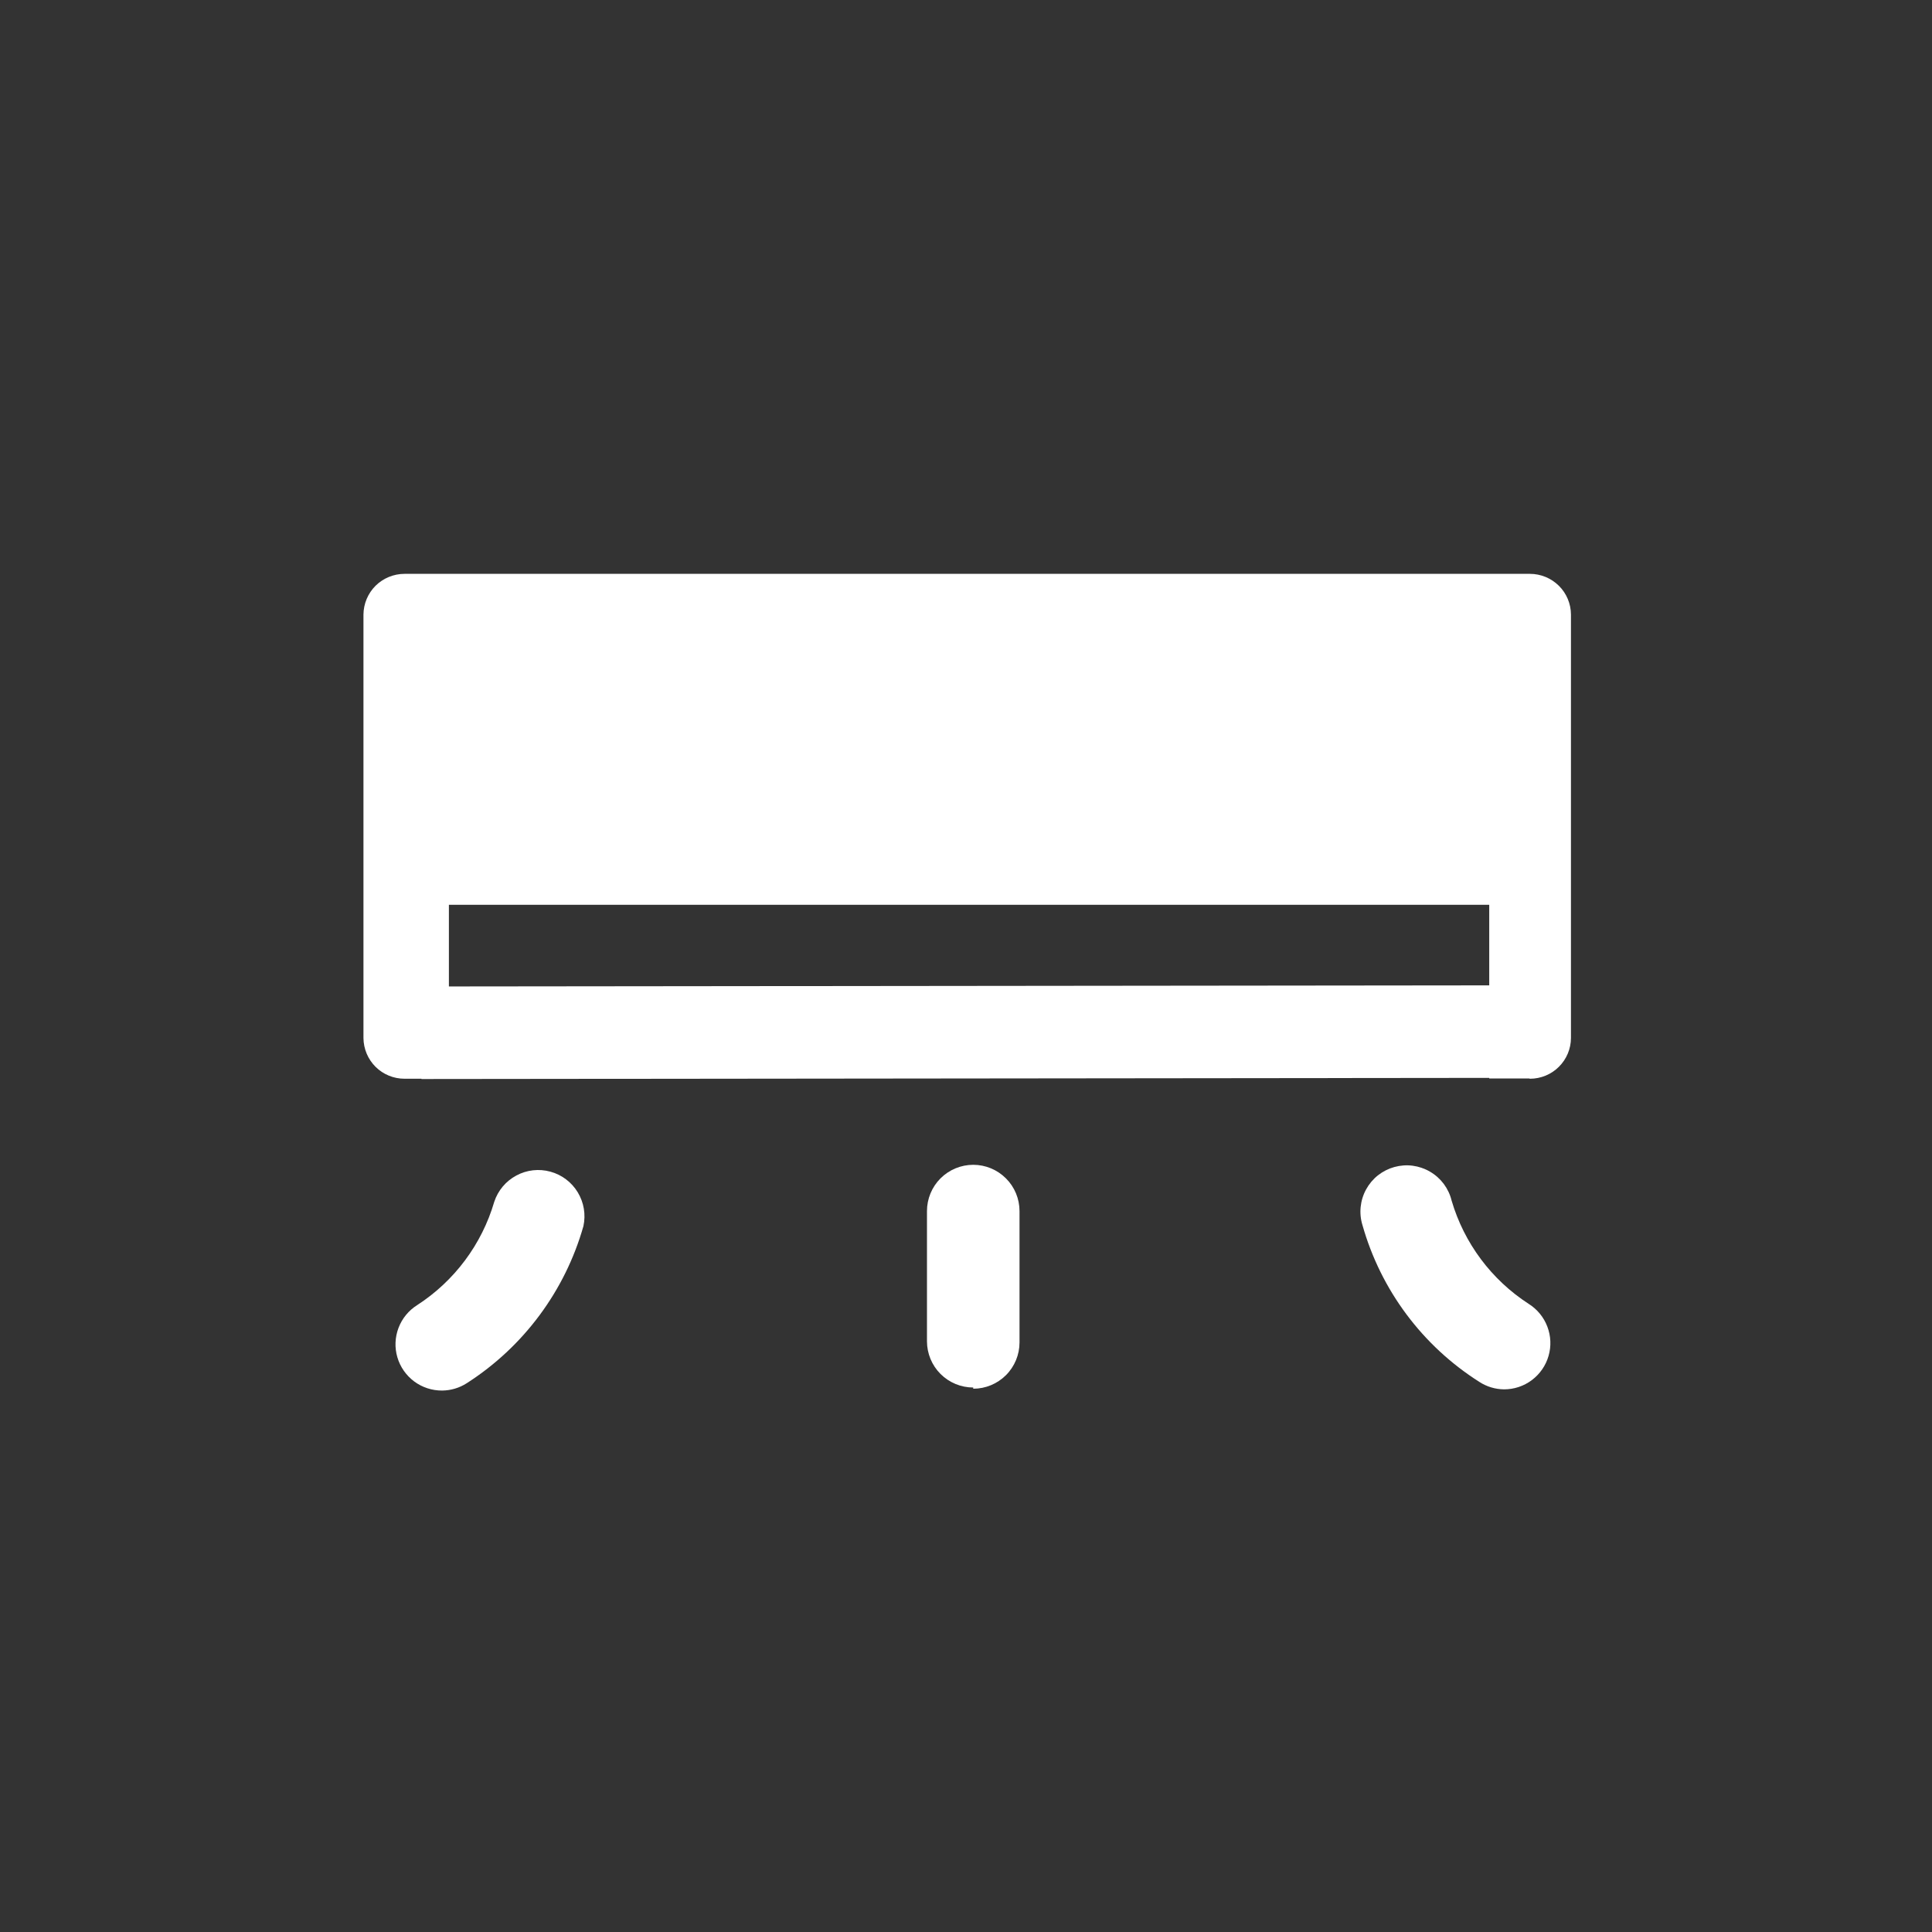 <?xml version="1.0" encoding="UTF-8"?> <svg xmlns="http://www.w3.org/2000/svg" width="40" height="40" viewBox="0 0 40 40" fill="none"><rect x="0" y="0" width="40" height="40" fill="#333333" stroke="none"/><g clip-path="url(#clip0_3538_1435)"><mask id="mask0_3538_1435" style="mask-type:luminance" maskUnits="userSpaceOnUse" x="0" y="0" width="40" height="40"><path d="M40 0H0V40H40V0Z" fill="white"></path></mask><g mask="url(#mask0_3538_1435)"><path d="M31.246 20.4L8.724 20.424L8.726 22.34L31.248 22.316L31.246 20.4Z" fill="white"></path><path d="M31.657 22.328H30.833V18.733H9.294V22.334H8.375C8.151 22.334 7.935 22.246 7.776 22.088C7.617 21.93 7.527 21.715 7.525 21.491V12.724C7.527 12.5 7.617 12.285 7.776 12.127C7.935 11.97 8.151 11.881 8.375 11.881H31.676C31.9 11.881 32.115 11.97 32.274 12.127C32.434 12.285 32.524 12.5 32.525 12.724V21.491C32.524 21.715 32.434 21.93 32.274 22.088C32.115 22.246 31.9 22.334 31.676 22.334" fill="white"></path><path d="M9.154 28.79C8.945 28.791 8.742 28.725 8.575 28.601C8.408 28.476 8.285 28.301 8.227 28.101C8.168 27.901 8.177 27.687 8.251 27.492C8.325 27.297 8.46 27.132 8.637 27.021C9.408 26.522 9.975 25.763 10.233 24.882C10.31 24.648 10.473 24.454 10.69 24.338C10.906 24.221 11.159 24.193 11.395 24.258C11.632 24.322 11.835 24.476 11.962 24.686C12.089 24.896 12.131 25.146 12.079 25.386C11.698 26.728 10.839 27.884 9.665 28.637C9.513 28.735 9.335 28.788 9.154 28.79Z" fill="white"></path><path d="M20.15 28.727C19.896 28.727 19.652 28.626 19.472 28.446C19.293 28.267 19.192 28.023 19.192 27.769V25.074C19.192 24.82 19.293 24.576 19.472 24.397C19.652 24.217 19.896 24.116 20.15 24.116C20.404 24.116 20.647 24.217 20.827 24.397C21.007 24.576 21.108 24.82 21.108 25.074V27.794C21.108 28.048 21.007 28.292 20.827 28.472C20.647 28.651 20.404 28.752 20.15 28.752V28.727Z" fill="white"></path><path d="M31.14 28.765C30.958 28.763 30.781 28.71 30.629 28.611C29.451 27.865 28.589 26.71 28.209 25.367C28.171 25.245 28.158 25.116 28.171 24.989C28.184 24.861 28.222 24.738 28.284 24.625C28.345 24.513 28.428 24.414 28.529 24.334C28.629 24.255 28.745 24.196 28.868 24.162C28.992 24.128 29.121 24.118 29.248 24.135C29.375 24.152 29.498 24.194 29.608 24.259C29.719 24.323 29.815 24.41 29.892 24.512C29.968 24.615 30.024 24.732 30.054 24.857C30.313 25.738 30.879 26.497 31.651 26.996C31.827 27.107 31.962 27.271 32.036 27.466C32.11 27.66 32.119 27.873 32.061 28.073C32.004 28.272 31.882 28.448 31.716 28.573C31.55 28.698 31.348 28.765 31.14 28.765Z" fill="white"></path></g></g><defs><clipPath id="clip0_3538_1435"><rect width="40" height="40" fill="white"></rect></clipPath></defs></svg> 